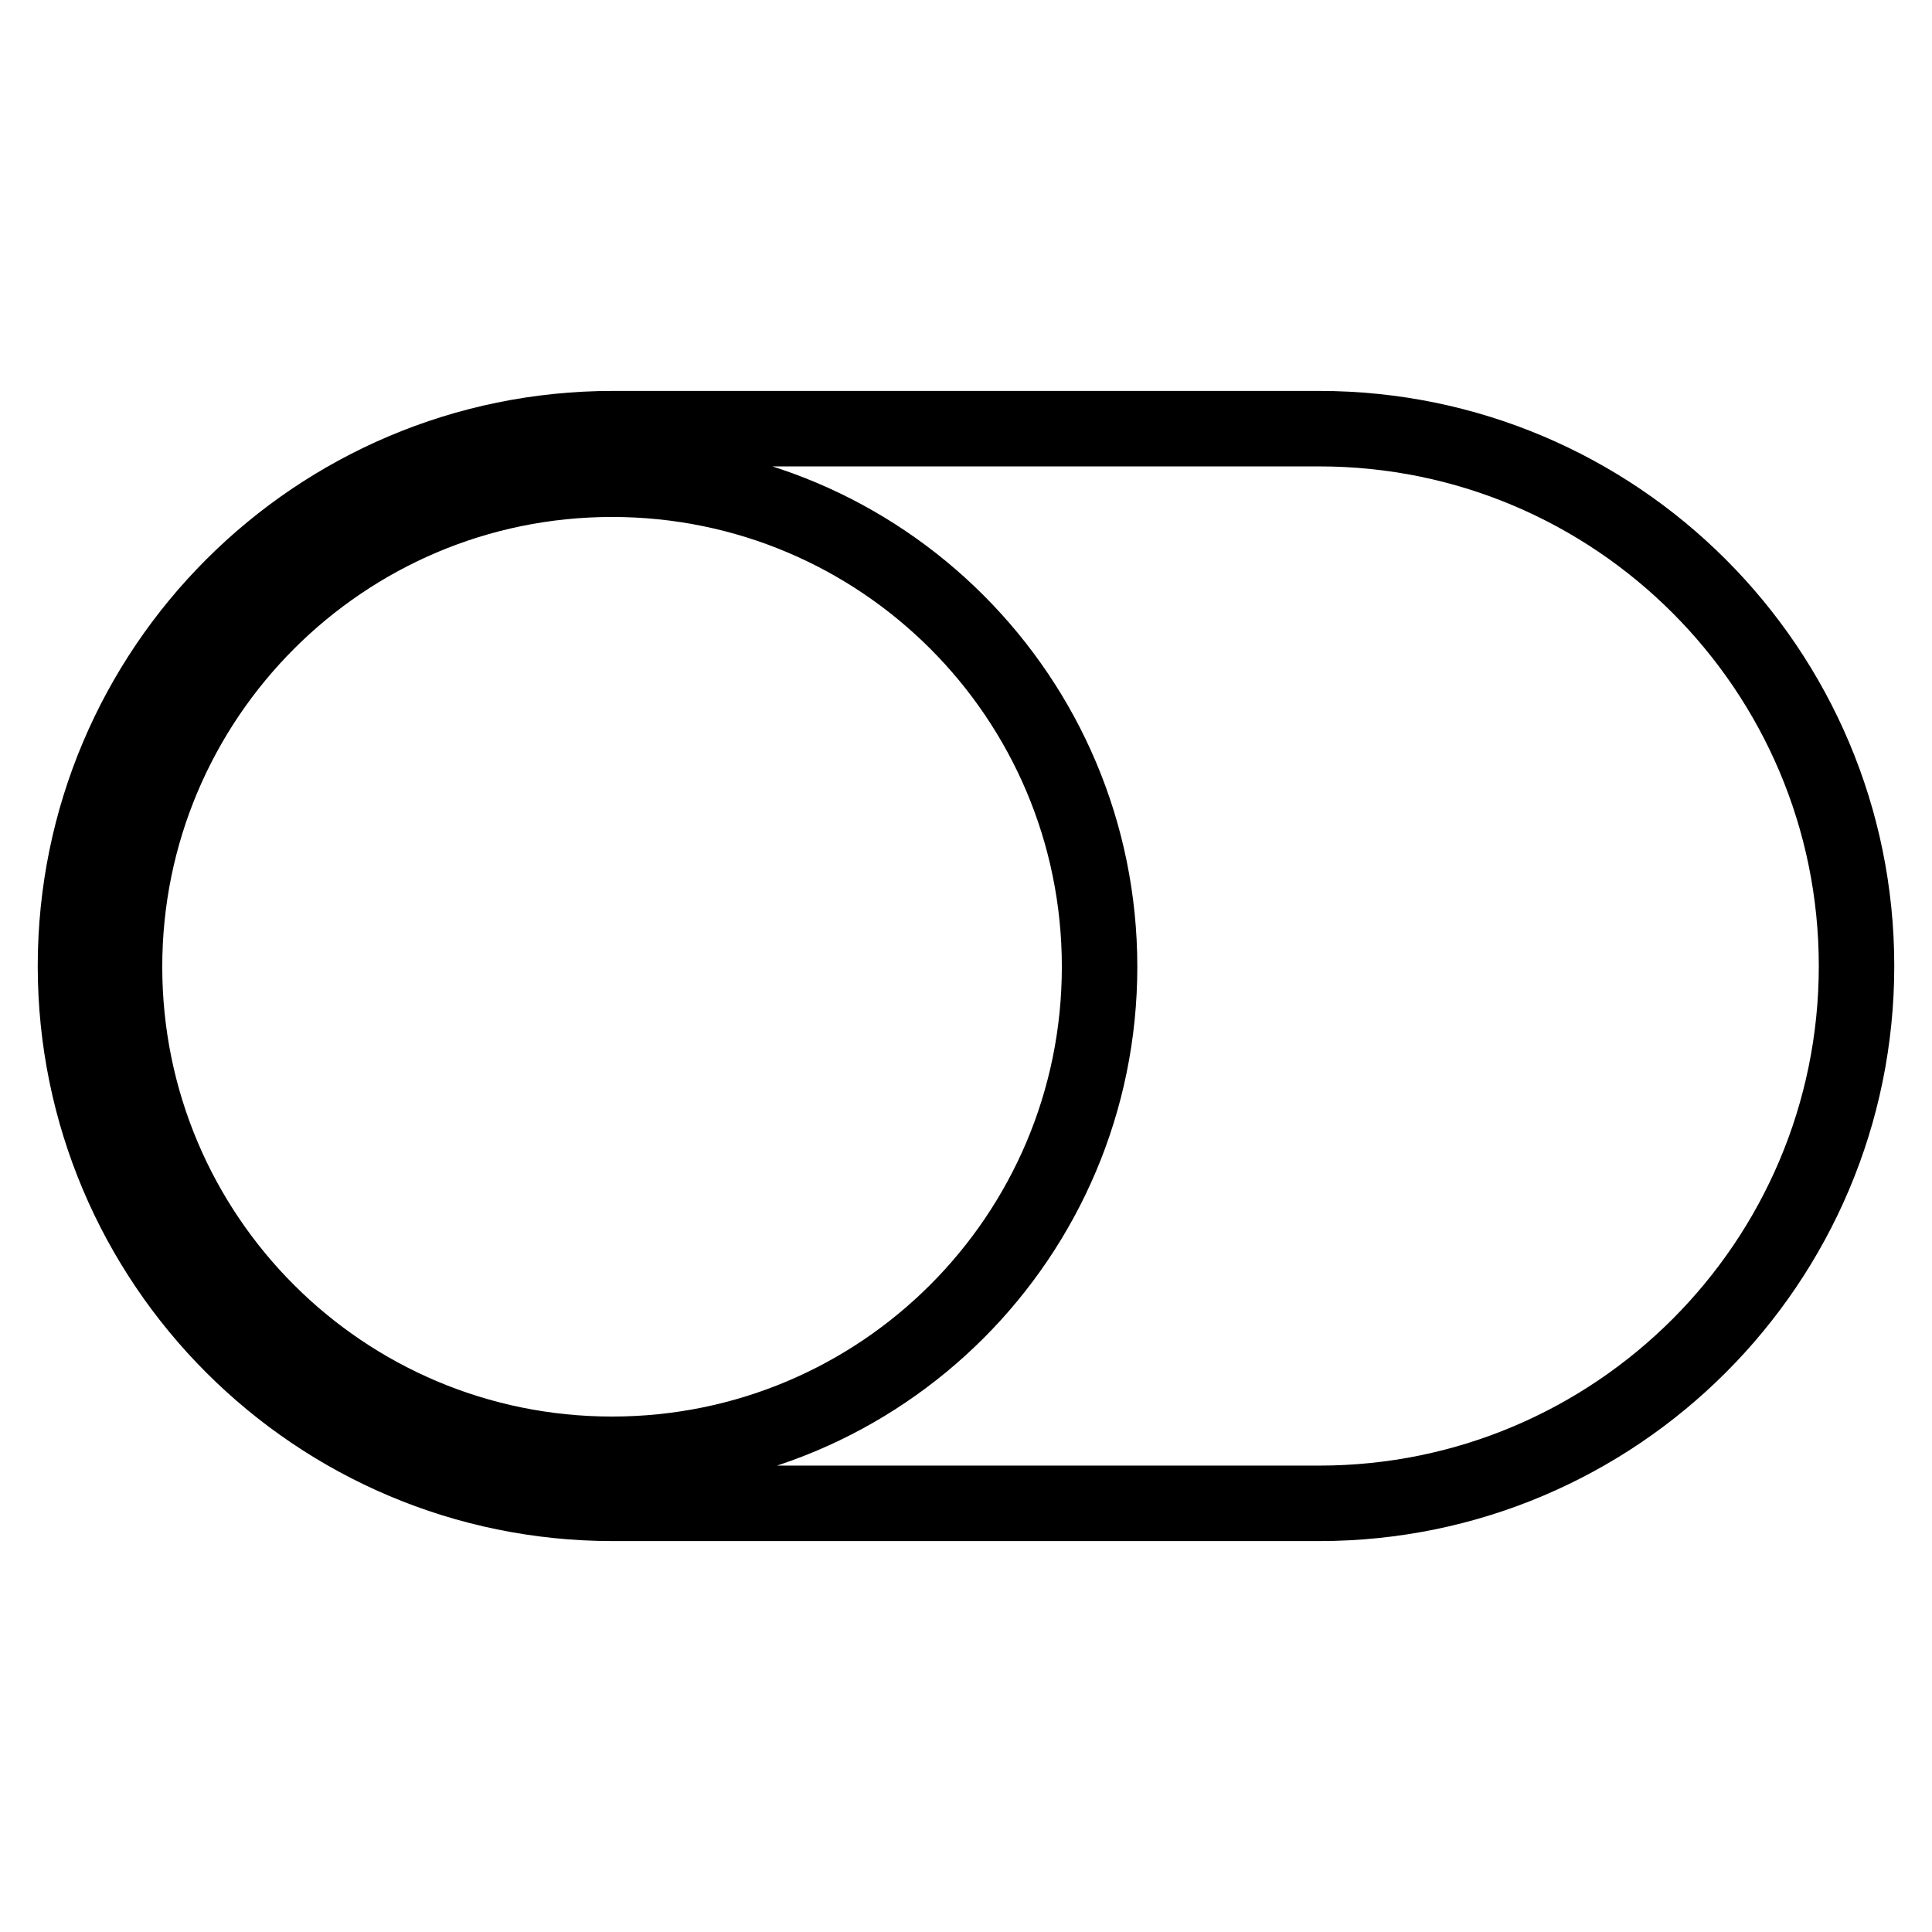 <?xml version="1.0" encoding="utf-8"?>
<!-- Svg Vector Icons : http://www.onlinewebfonts.com/icon -->
<!DOCTYPE svg PUBLIC "-//W3C//DTD SVG 1.1//EN" "http://www.w3.org/Graphics/SVG/1.1/DTD/svg11.dtd">
<svg version="1.1" xmlns="http://www.w3.org/2000/svg" xmlns:xlink="http://www.w3.org/1999/xlink" x="0px" y="0px" viewBox="0 0 256 256" enable-background="new 0 0 256 256" xml:space="preserve">
<g><g><path stroke-width="10" fill-opacity="0" stroke="#000000"  d="M81.2,199.2h93.6c39.3,0,71.2-31.9,71.2-71.2c0-39.3-31.9-71.2-71.2-71.2H81.2C41.9,56.8,10,88.7,10,128C10,167.3,41.9,199.2,81.2,199.2L81.2,199.2z M81.1,63.5c35.7,0,64.6,28.9,64.6,64.6c0,35.7-28.9,64.6-64.6,64.6s-64.6-28.9-64.6-64.6C16.5,92.5,45.4,63.5,81.1,63.5L81.1,63.5z"/></g></g>
</svg>
